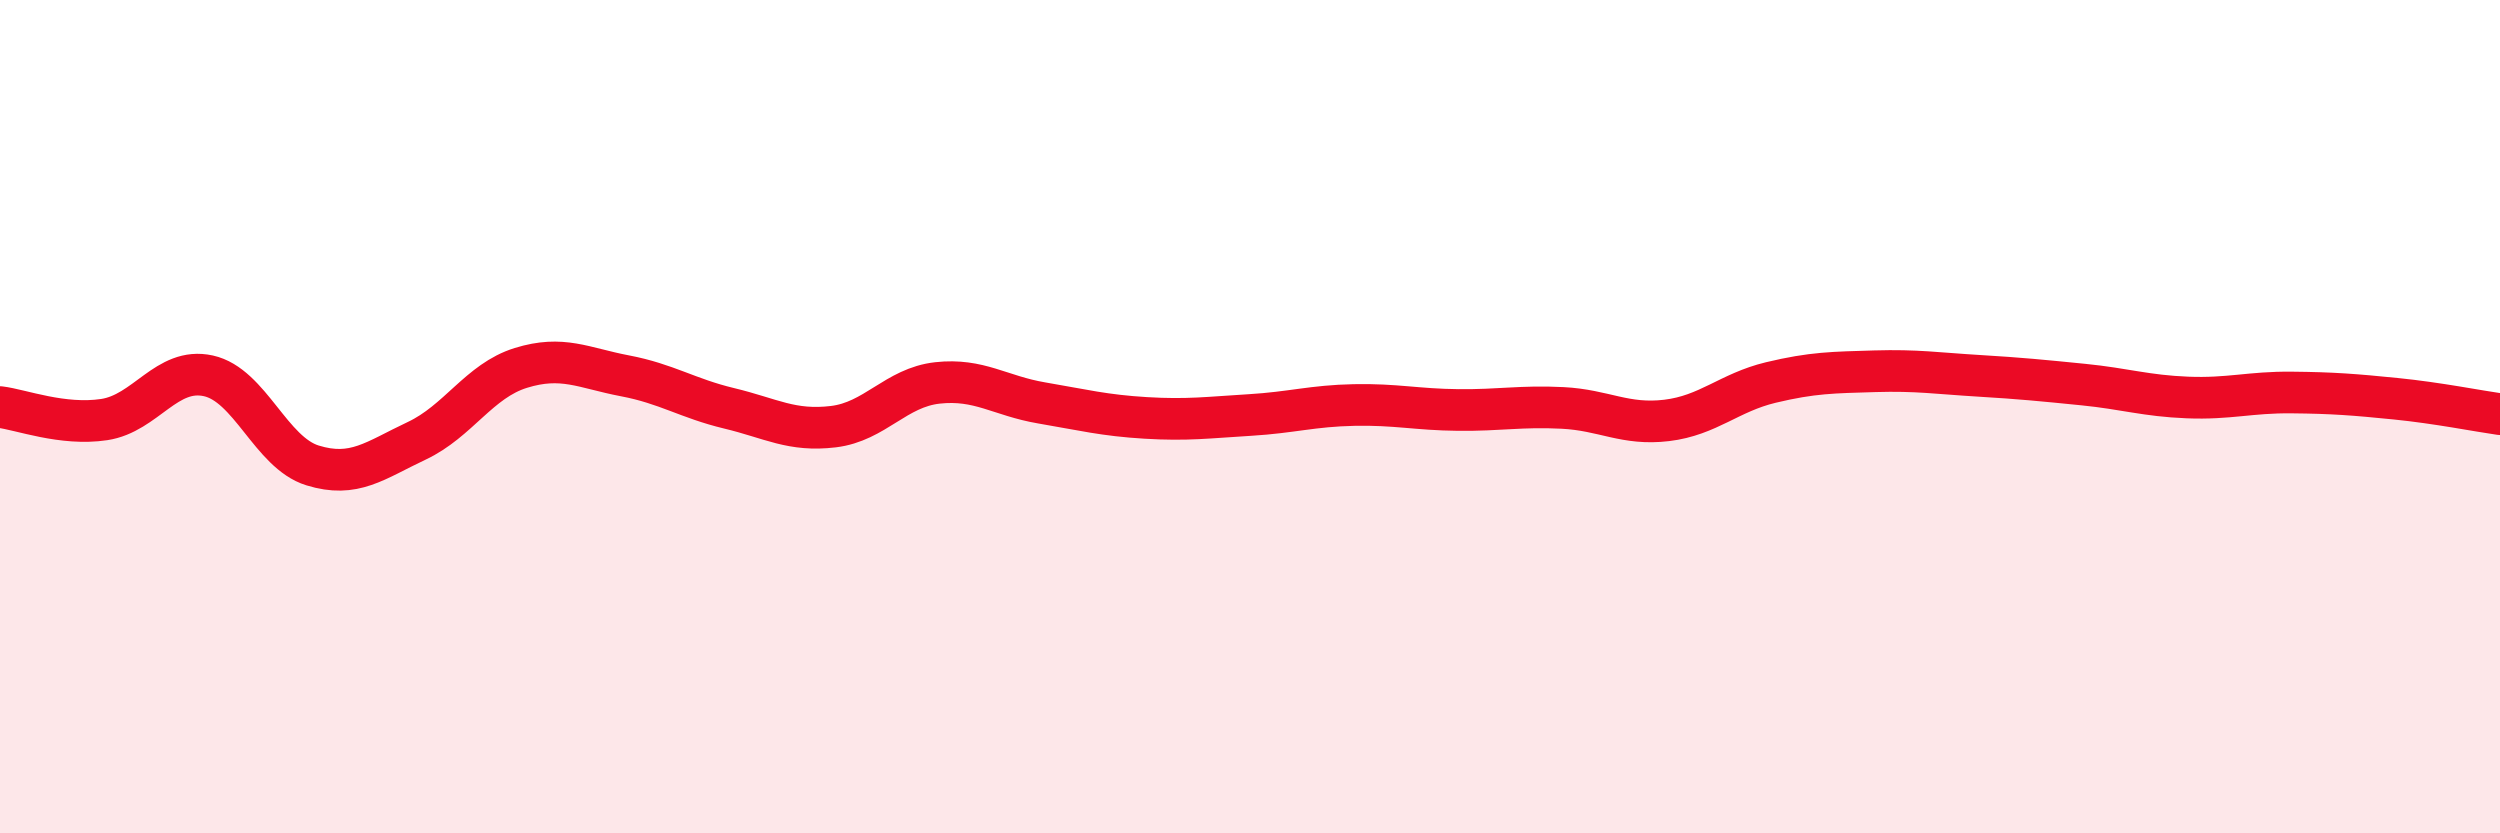 
    <svg width="60" height="20" viewBox="0 0 60 20" xmlns="http://www.w3.org/2000/svg">
      <path
        d="M 0,9.77 C 0.5,9.83 1.5,10.22 2.5,10.07 C 3.5,9.92 4,8.8 5,9.02 C 6,9.24 6.5,10.86 7.5,11.17 C 8.5,11.48 9,11.05 10,10.58 C 11,10.11 11.5,9.14 12.5,8.83 C 13.5,8.52 14,8.83 15,9.02 C 16,9.21 16.5,9.56 17.5,9.8 C 18.5,10.04 19,10.36 20,10.24 C 21,10.12 21.5,9.3 22.5,9.19 C 23.5,9.08 24,9.5 25,9.67 C 26,9.84 26.5,9.97 27.5,10.03 C 28.5,10.09 29,10.02 30,9.96 C 31,9.9 31.5,9.74 32.5,9.72 C 33.5,9.7 34,9.83 35,9.84 C 36,9.85 36.5,9.74 37.5,9.79 C 38.5,9.84 39,10.21 40,10.09 C 41,9.97 41.5,9.42 42.5,9.18 C 43.5,8.94 44,8.94 45,8.91 C 46,8.88 46.5,8.96 47.5,9.02 C 48.5,9.08 49,9.13 50,9.23 C 51,9.33 51.5,9.5 52.5,9.54 C 53.5,9.58 54,9.41 55,9.42 C 56,9.43 56.5,9.47 57.5,9.57 C 58.5,9.67 59.5,9.87 60,9.94L60 20L0 20Z"
        fill="#EB0A25"
        opacity="0.1"
        stroke-linecap="round"
        stroke-linejoin="round"
      />
      <path
        d="M 0,9.77 C 0.5,9.83 1.5,10.22 2.5,10.07 C 3.5,9.92 4,8.8 5,9.02 C 6,9.24 6.5,10.86 7.5,11.17 C 8.5,11.48 9,11.05 10,10.58 C 11,10.11 11.5,9.14 12.5,8.83 C 13.5,8.52 14,8.83 15,9.02 C 16,9.21 16.5,9.56 17.5,9.8 C 18.5,10.04 19,10.36 20,10.24 C 21,10.12 21.5,9.3 22.5,9.19 C 23.5,9.08 24,9.5 25,9.67 C 26,9.84 26.5,9.97 27.5,10.03 C 28.5,10.09 29,10.02 30,9.96 C 31,9.9 31.5,9.74 32.5,9.72 C 33.5,9.7 34,9.83 35,9.84 C 36,9.85 36.5,9.74 37.5,9.79 C 38.5,9.84 39,10.21 40,10.09 C 41,9.97 41.5,9.42 42.5,9.18 C 43.5,8.94 44,8.94 45,8.91 C 46,8.88 46.5,8.96 47.5,9.02 C 48.5,9.08 49,9.13 50,9.23 C 51,9.33 51.5,9.5 52.5,9.54 C 53.5,9.58 54,9.41 55,9.42 C 56,9.43 56.5,9.47 57.5,9.57 C 58.5,9.67 59.5,9.87 60,9.94"
        stroke="#EB0A25"
        stroke-width="1"
        fill="none"
        stroke-linecap="round"
        stroke-linejoin="round"
      />
    </svg>
  